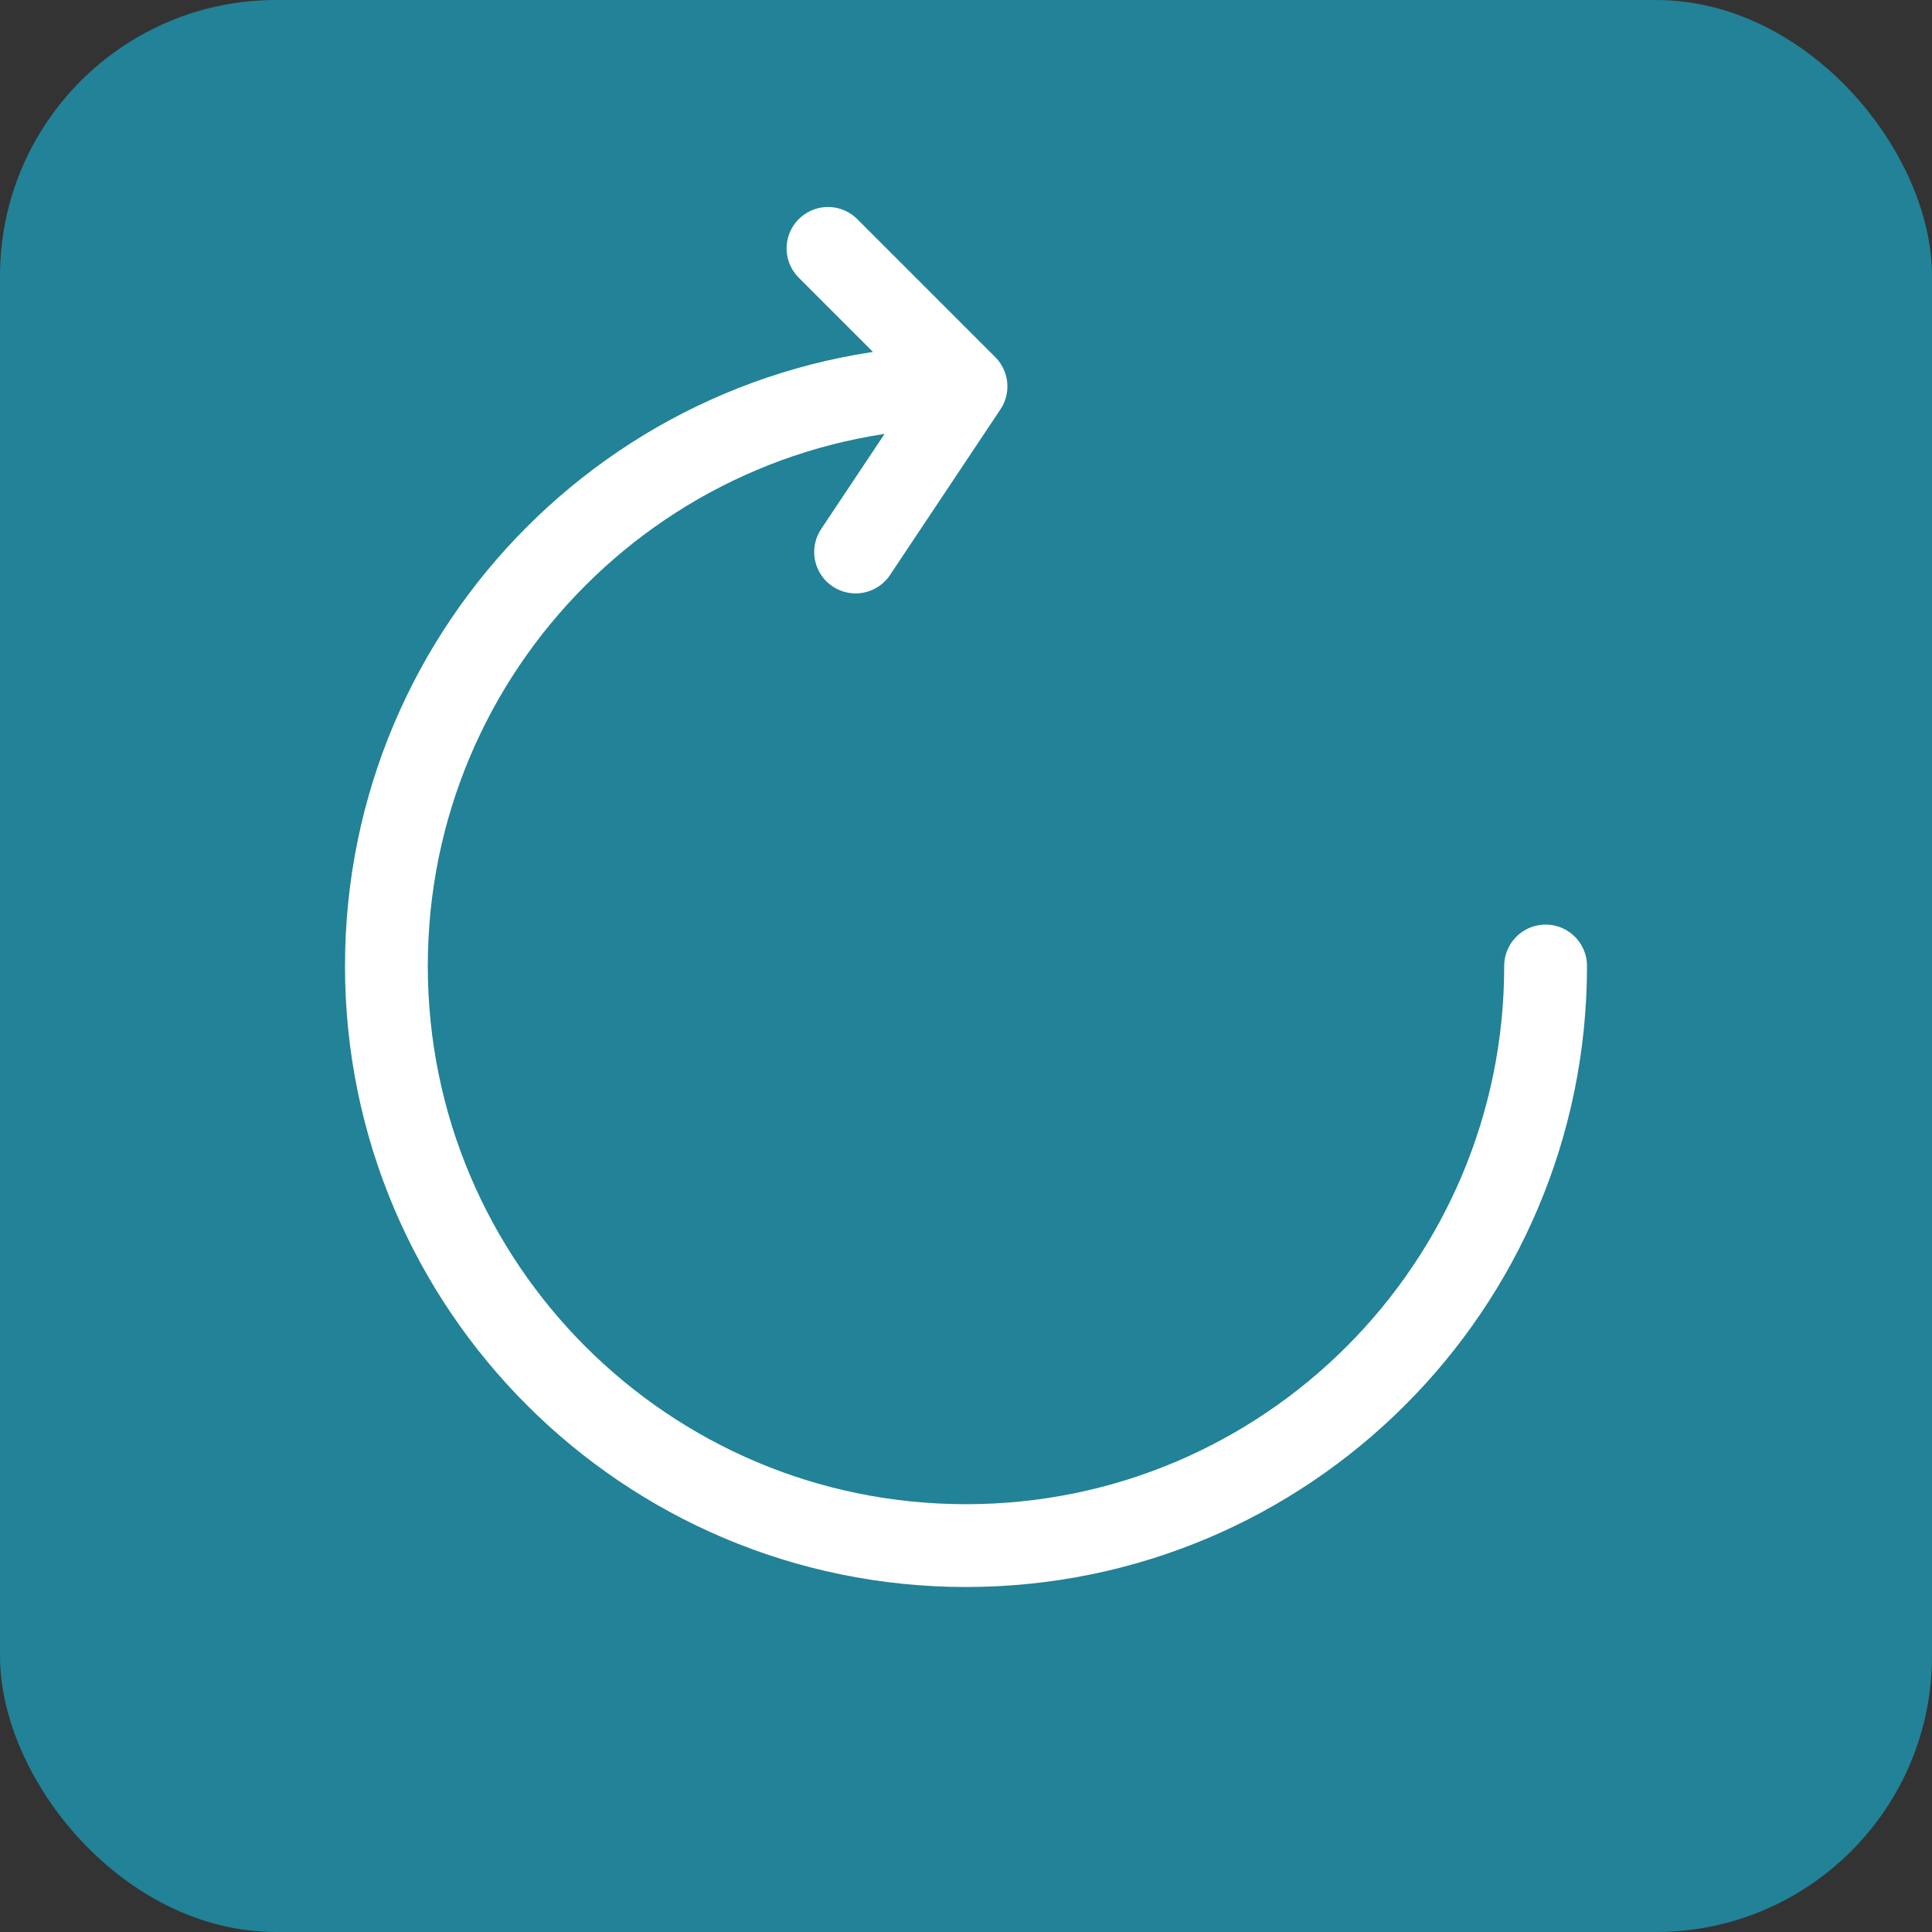<?xml version="1.0" encoding="UTF-8"?> <svg xmlns="http://www.w3.org/2000/svg" width="35" height="35" viewBox="0 0 35 35" fill="none"><rect x="0" y="0" width="35" height="35" fill="#333333" stroke="none"/><rect width="35" height="35" rx="5" fill="#228297"></rect><path d="M28 17.5C28 23.299 23.299 28 17.5 28C11.701 28 7 23.299 7 17.5C7 11.701 11.701 7 17.5 7M17.5 7L15 4.5M17.5 7L15.5 10" stroke="white" stroke-width="1.5" stroke-linecap="round"></path></svg> 